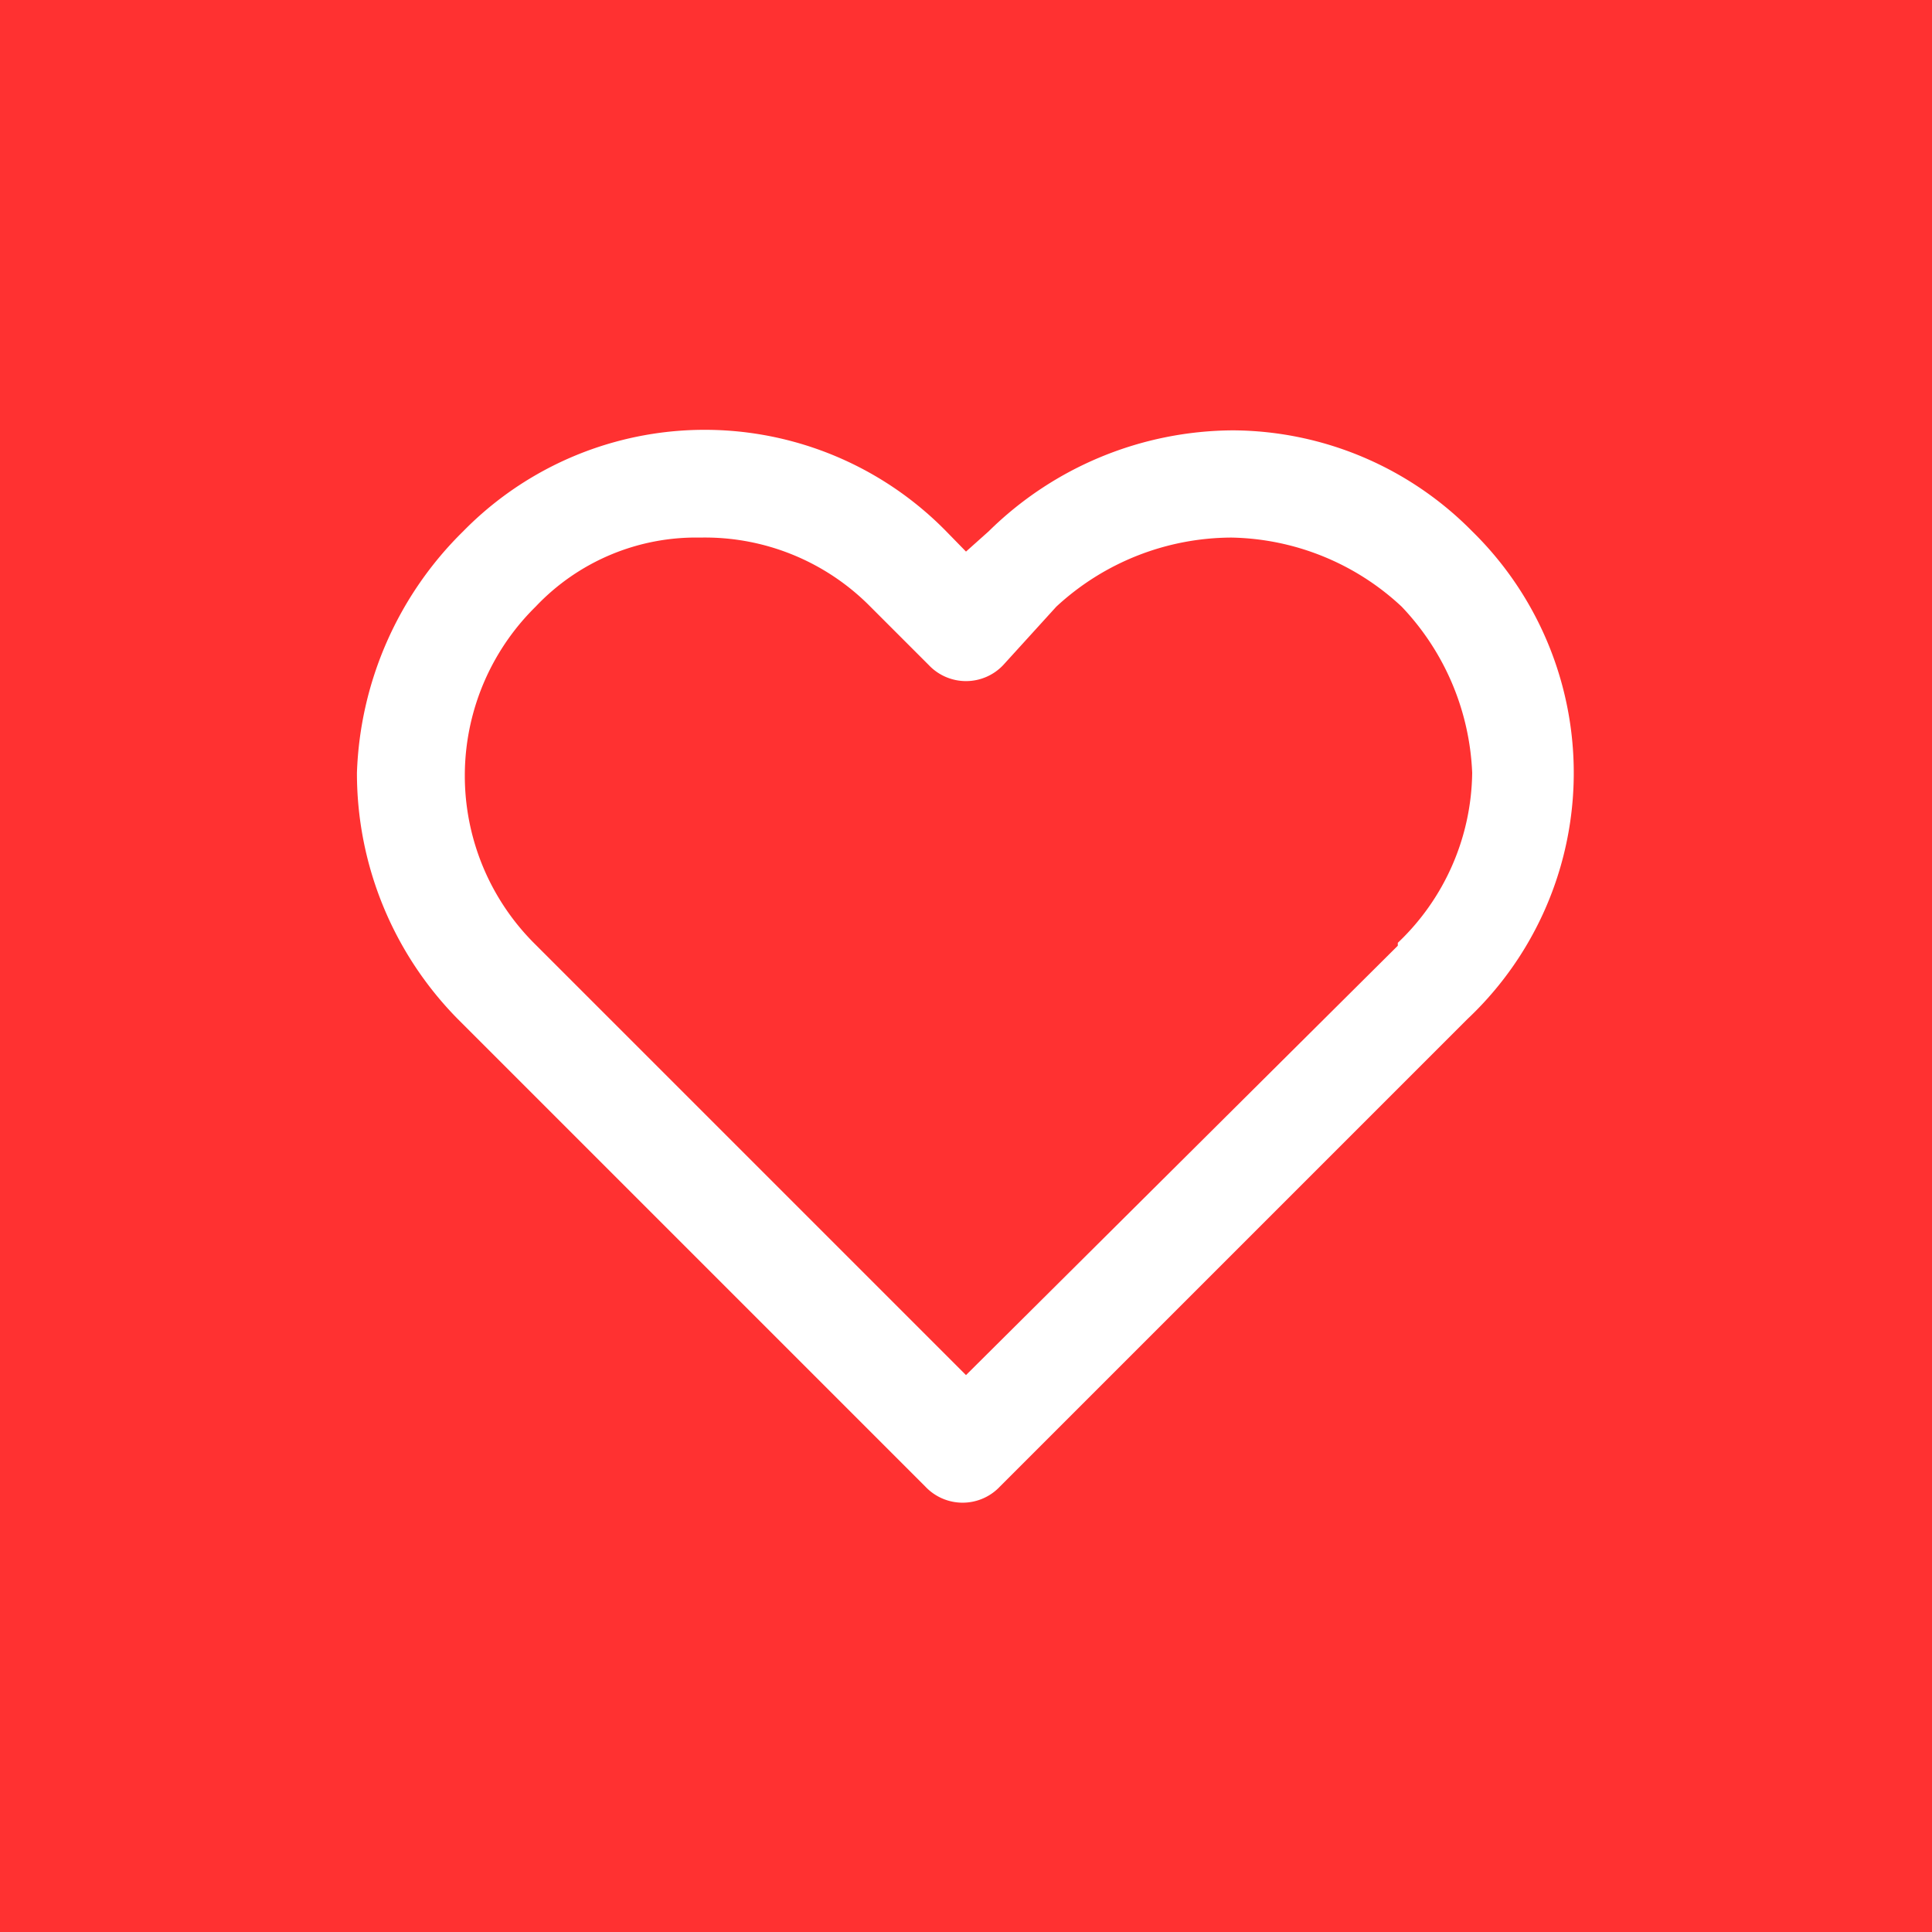 <svg id="Layer_3" data-name="Layer 3" xmlns="http://www.w3.org/2000/svg" viewBox="0 0 40 40"><defs><style>.cls-1{fill:#ff3131;}.cls-2{fill:#fff;}</style></defs><title>collection</title><rect class="cls-1" width="40" height="40"/><path class="cls-2" d="M30.48,11h0a7,7,0,0,0-4.95-2.09h0A7.25,7.25,0,0,0,20.47,11h0L20,11.42,19.59,11a7,7,0,0,0-10,0A7.36,7.36,0,0,0,7.39,16,7.25,7.25,0,0,0,9.48,21.1l9.68,9.68a1.06,1.06,0,0,0,1.54,0l9.68-9.68A7,7,0,0,0,30.48,11h0Zm-1.54,8.58L20,28.47l-8.91-8.91a4.91,4.91,0,0,1,0-7,4.57,4.57,0,0,1,3.41-1.43,4.81,4.81,0,0,1,3.52,1.43l1.21,1.21a1.06,1.06,0,0,0,1.54,0l1.1-1.21h0a5.36,5.36,0,0,1,3.63-1.43h0a5.3,5.3,0,0,1,3.52,1.43h0A5.3,5.3,0,0,1,30.48,16a4.93,4.93,0,0,1-1.54,3.52h0Z" transform="translate(0 0)"/></svg>